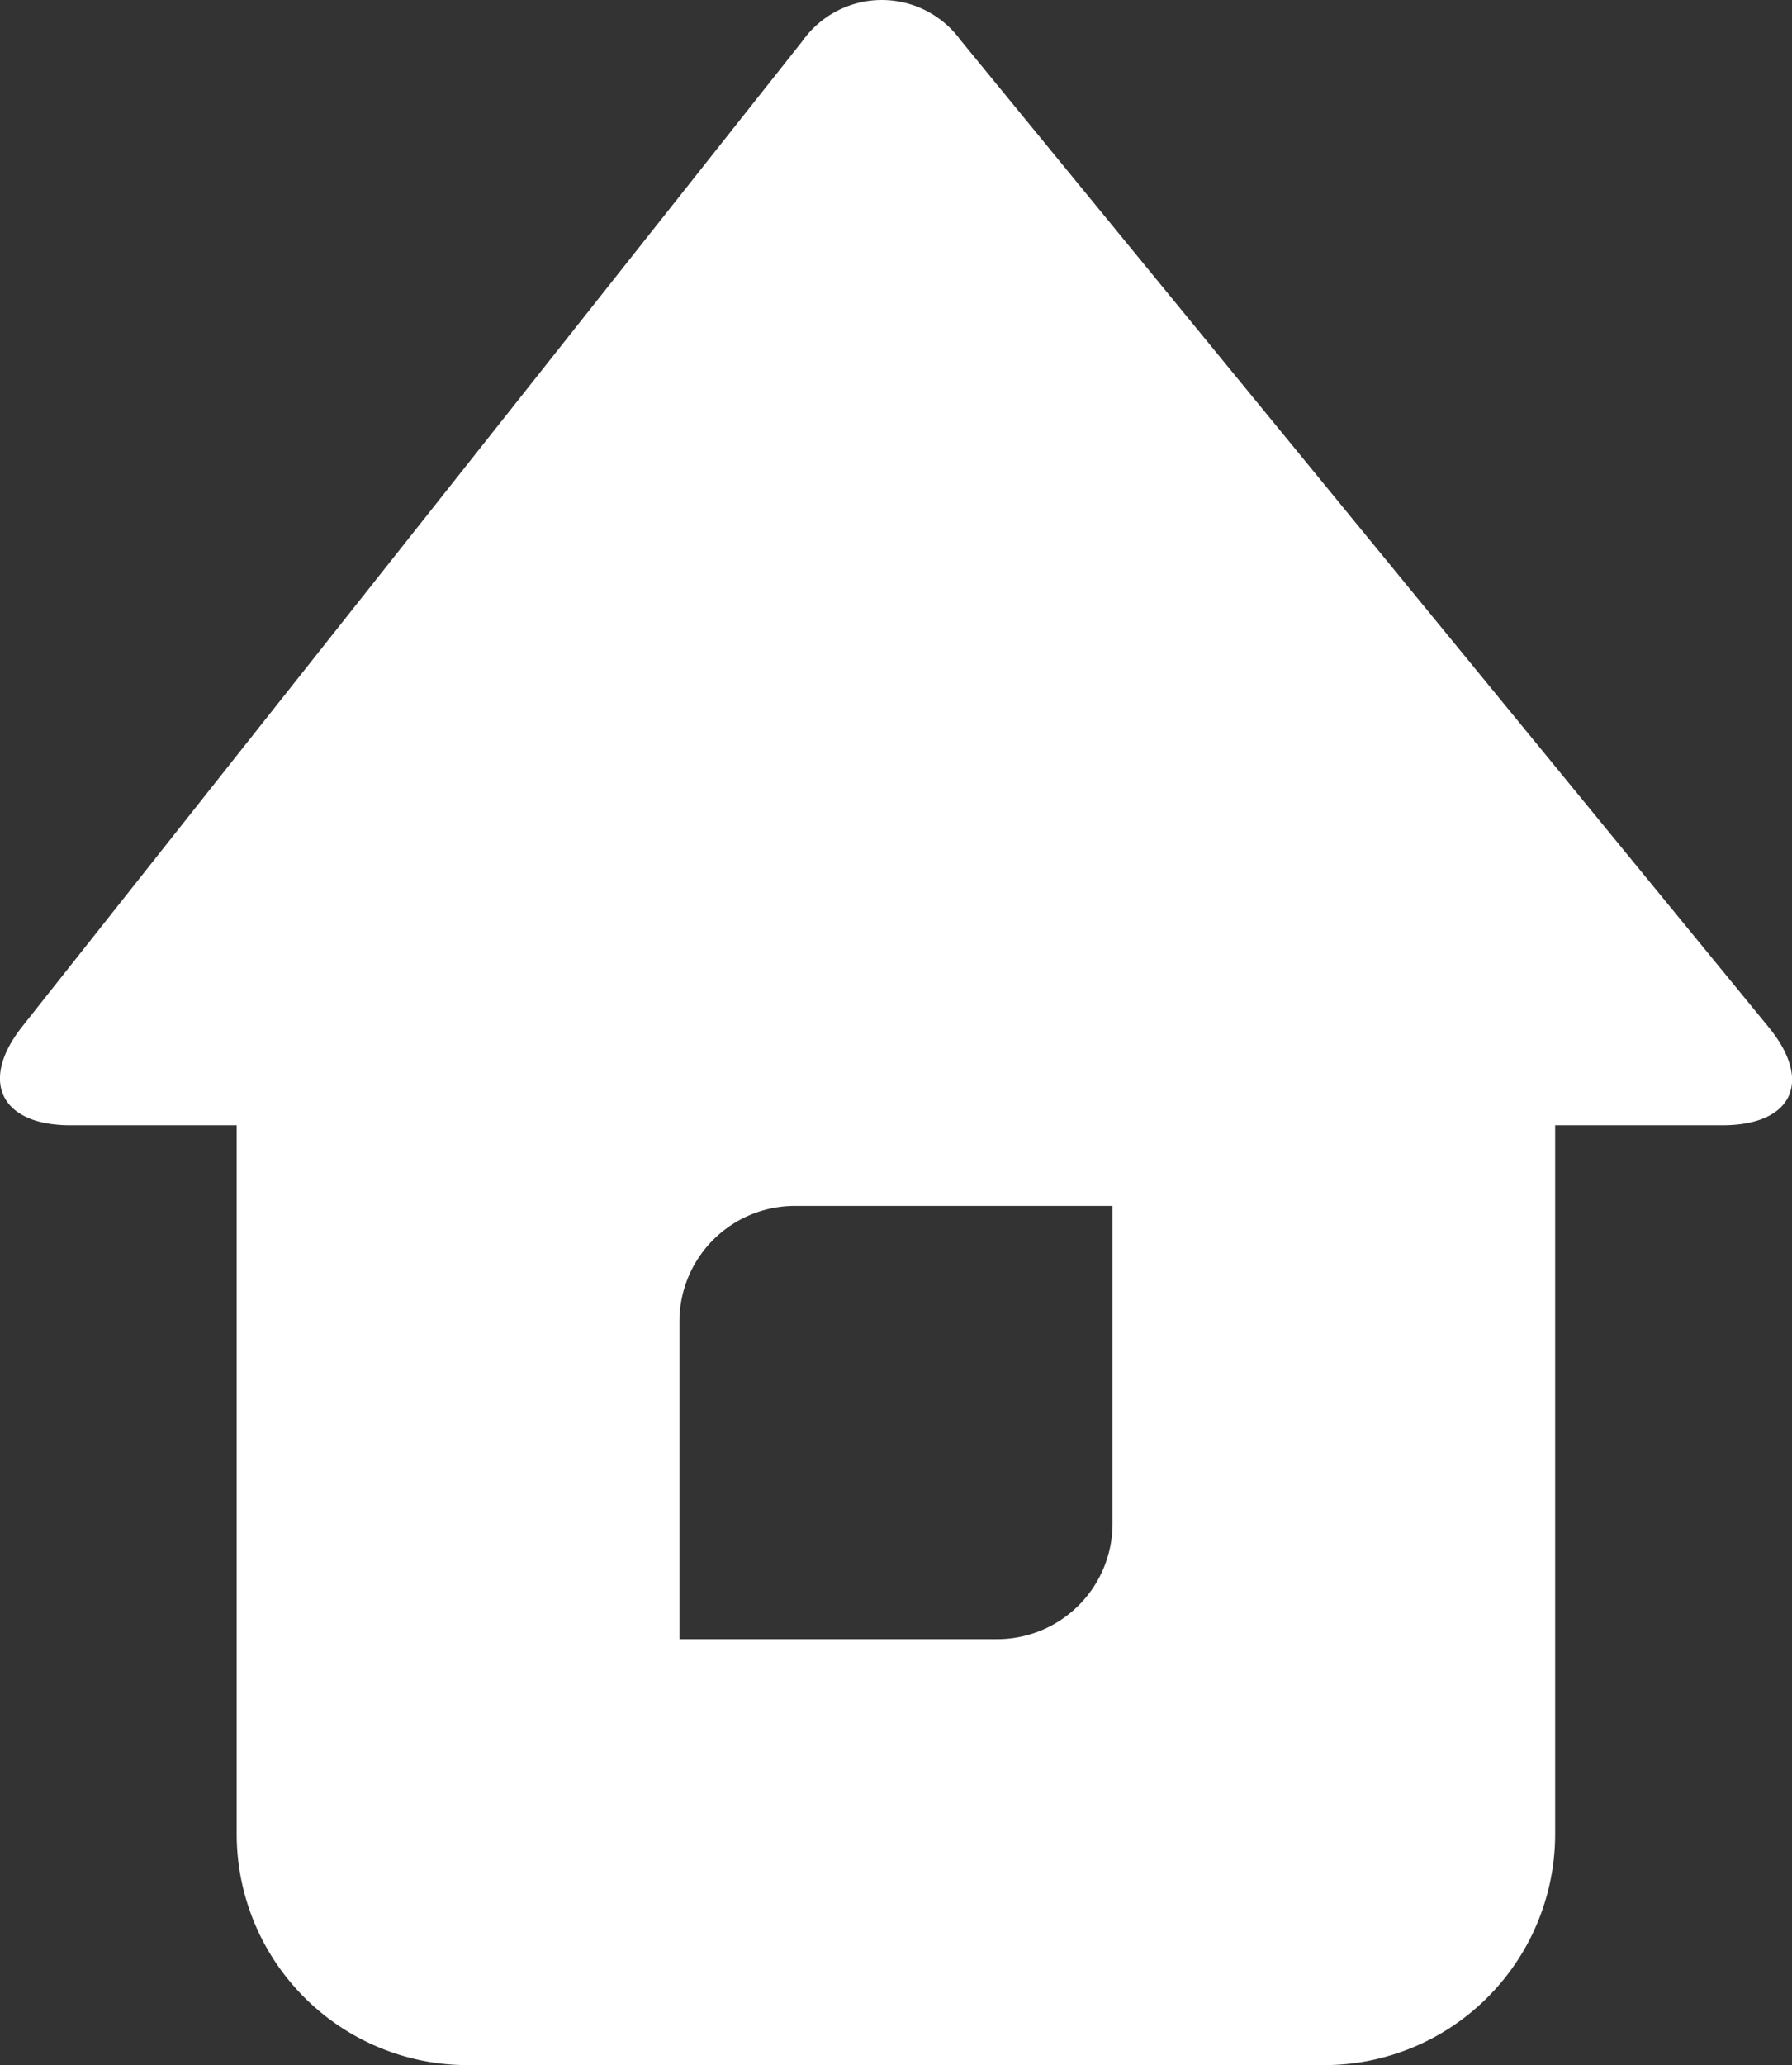 <svg xmlns="http://www.w3.org/2000/svg" viewBox="-19812.998 1387 69.441 80">
  <rect x="-19812.998" y="1387" width="69.441" height="80" fill="#333333" stroke="none"/>
  <defs>
    <style>
      .cls-1 {
        fill: #fff;
      }
    </style>
  </defs>
  <g id="bungalow" transform="translate(-19815.84 1387)">
    <path id="Path_24" data-name="Path 24" class="cls-1" d="M71.386,39.8,40.064,1.555a3.772,3.772,0,0,0-6.135.045L3.709,39.76c-1.68,2.116-.847,3.831,1.854,3.831h6.451v27.46A8.951,8.951,0,0,0,20.963,80H54.154a8.951,8.951,0,0,0,8.951-8.949V43.591h6.48C72.293,43.591,73.1,41.9,71.386,39.8ZM45.953,59.019A4.475,4.475,0,0,1,41.478,63.5H29.171V51.19a4.475,4.475,0,0,1,4.476-4.474H45.953Z" transform="translate(0 0)"/>
  </g>
</svg>
